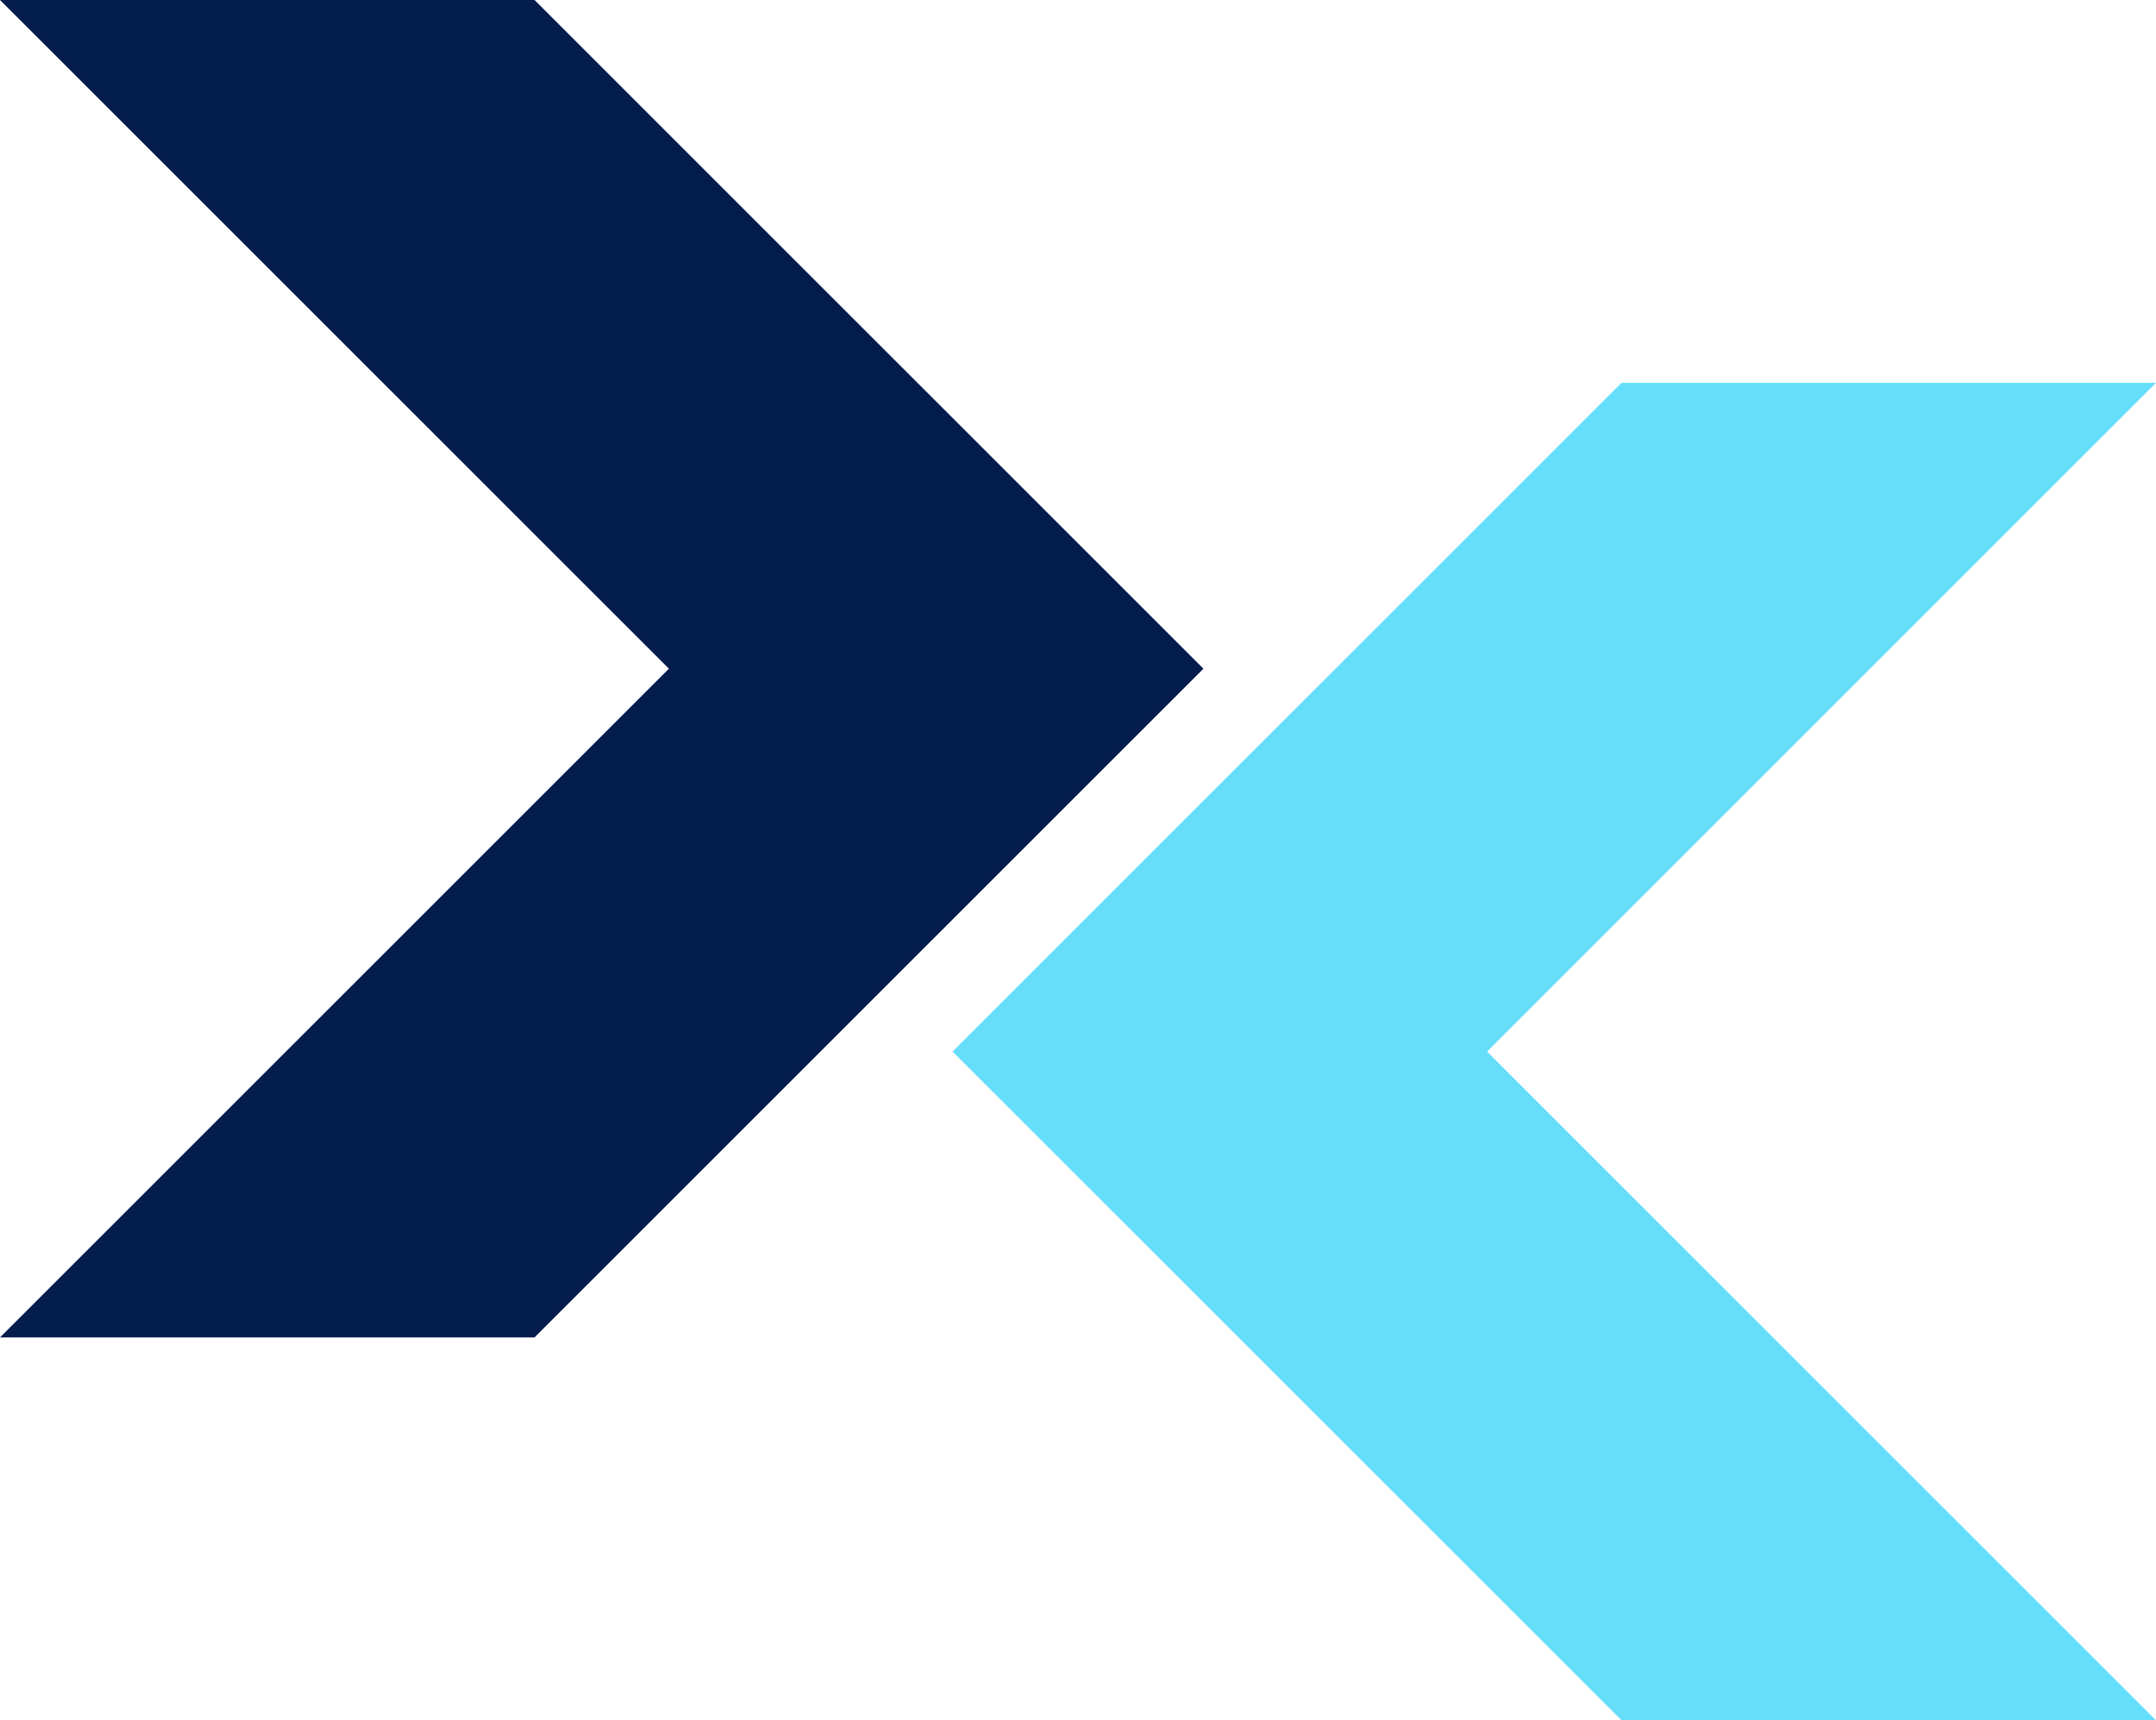 <svg height="71" viewBox="0 0 88.961 71" width="88.961" xmlns="http://www.w3.org/2000/svg"><path d="m0 0 27.6 27.6-27.6 27.6h22.056l27.6-27.6-27.6-27.6z" fill="#021c4c"/><path d="m63.492 14.43-27.6 27.6 27.6 27.6h22.055l-27.6-27.6 27.6-27.6z" fill="#66defa" transform="translate(3.413 1.372)"/></svg>